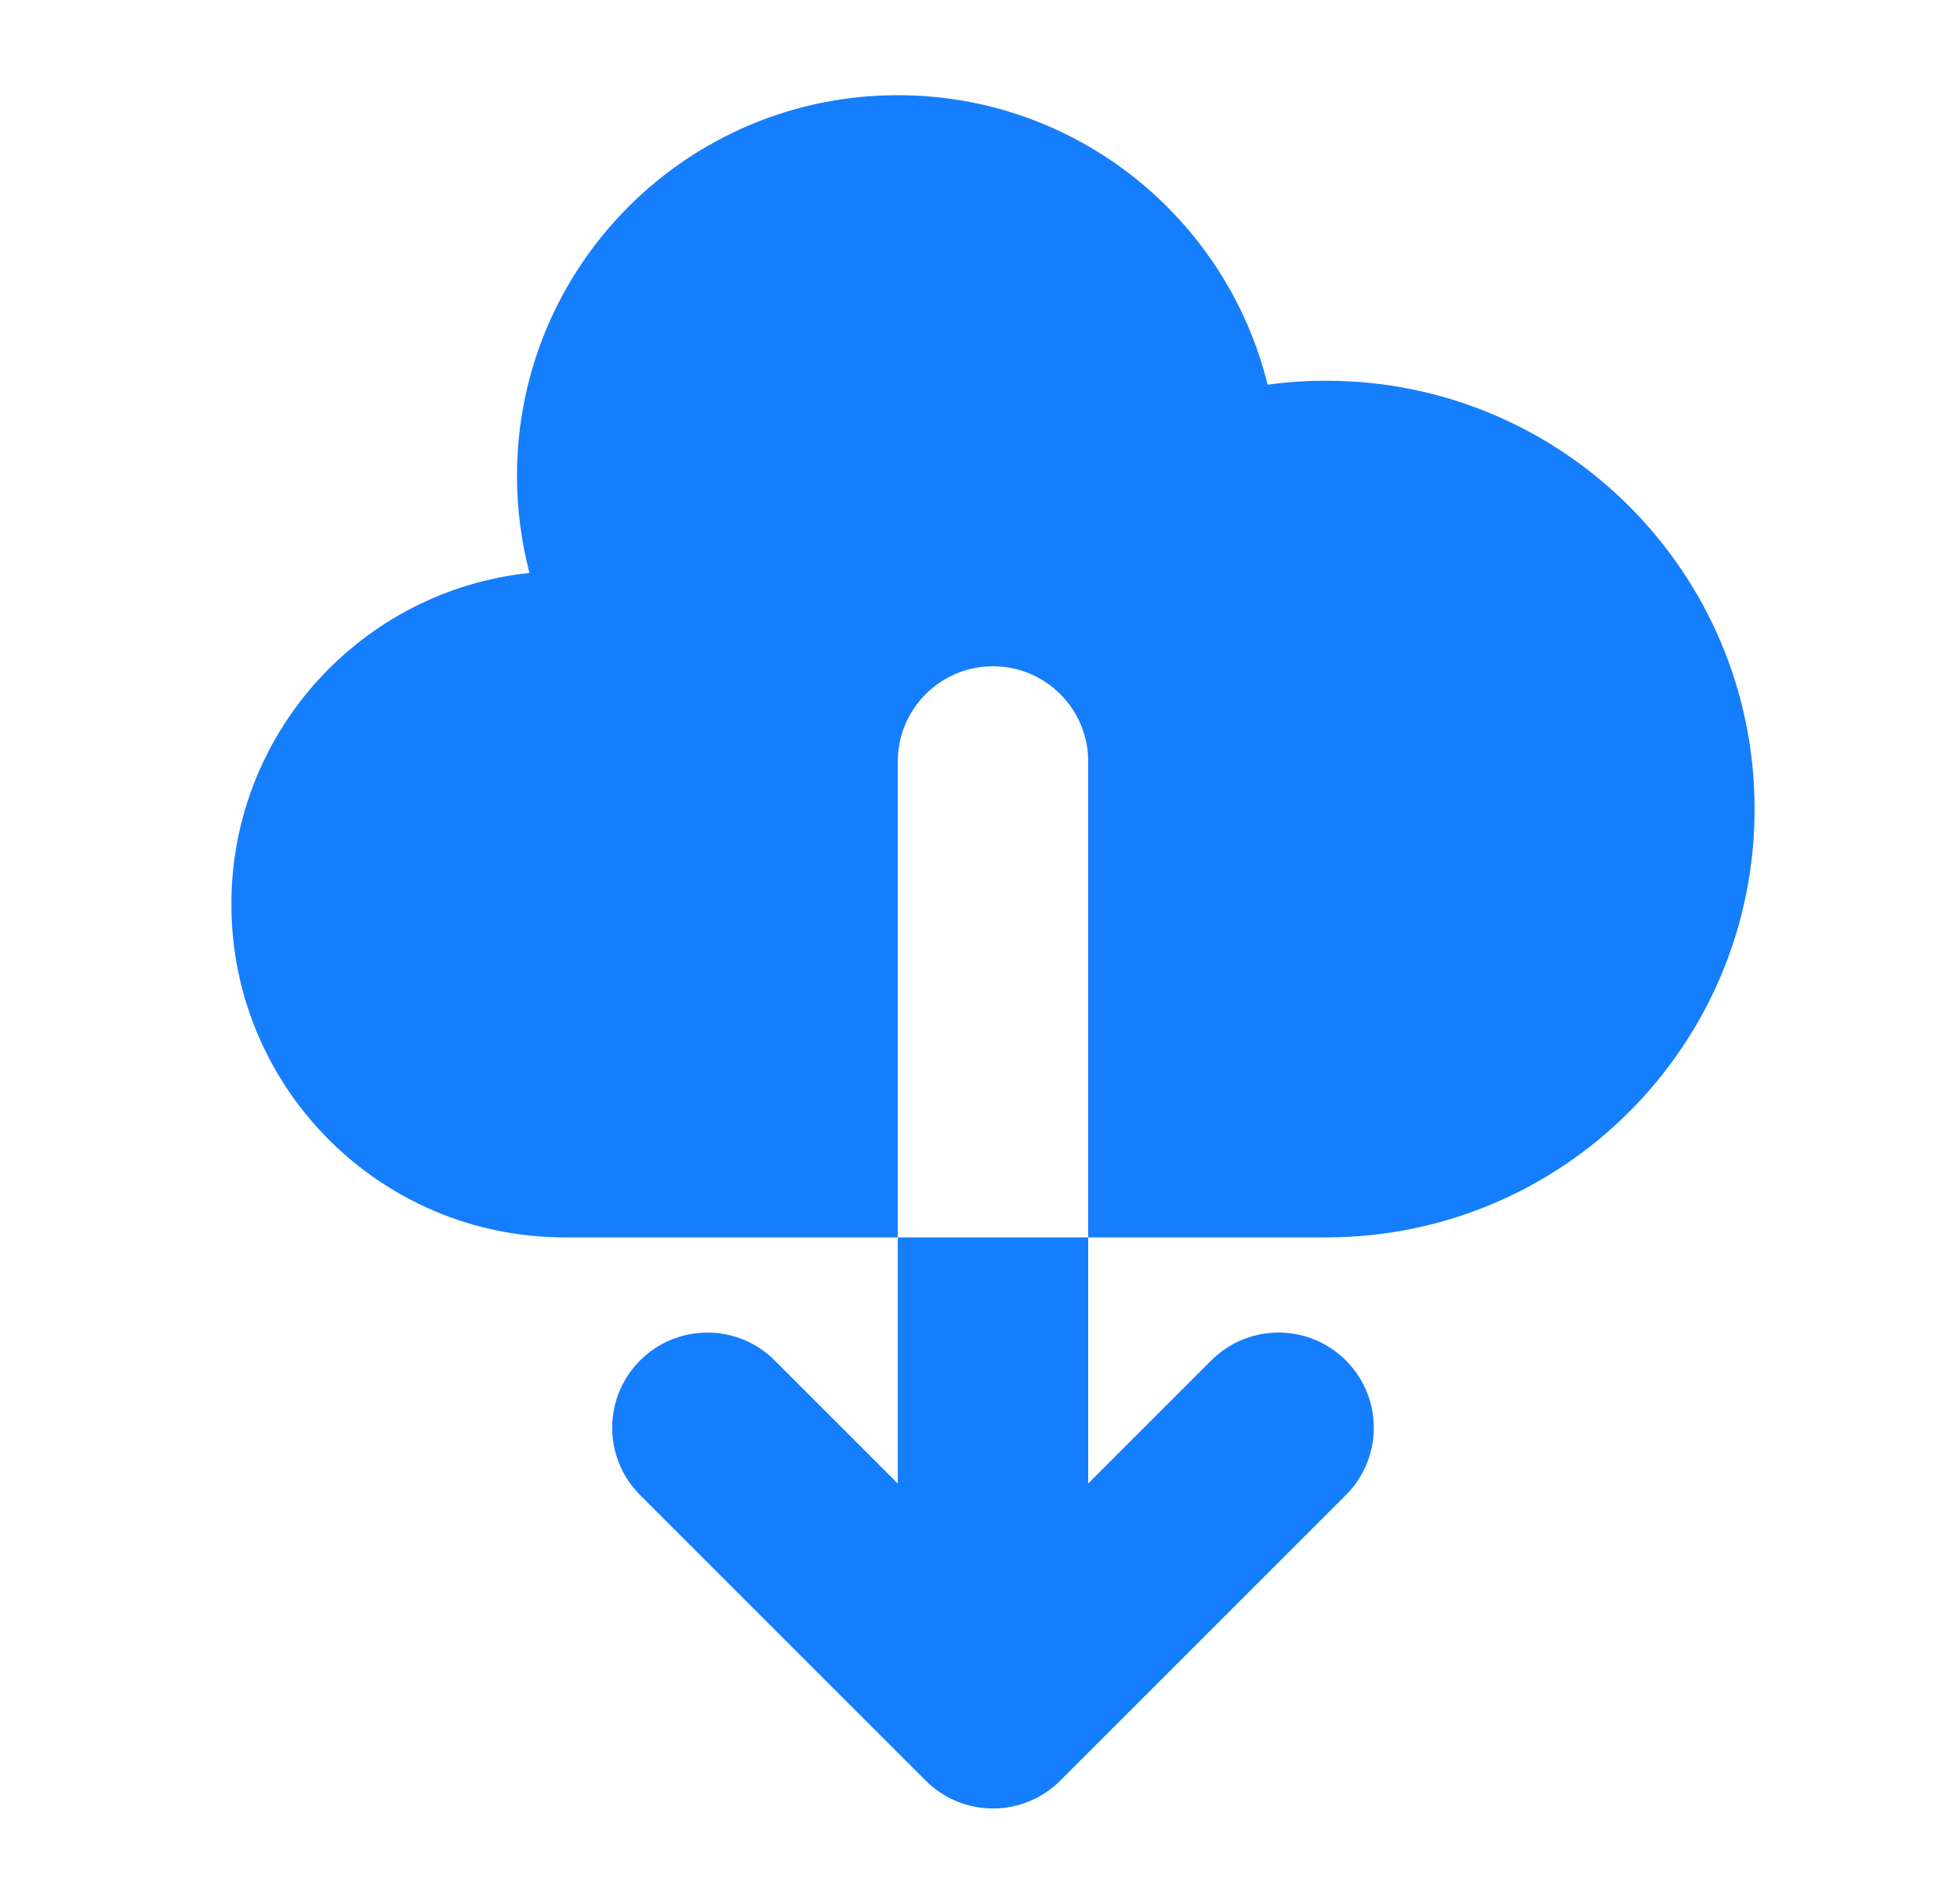 <svg xmlns="http://www.w3.org/2000/svg" fill="none" viewBox="0 0 35 34" height="34" width="35">
<path fill="#157EFC" d="M4.132 16.15C4.132 19.436 6.796 22.1 10.082 22.1H16.032V26.496L13.834 24.298C13.17 23.634 12.094 23.634 11.43 24.298C10.766 24.962 10.766 26.038 11.43 26.702L16.53 31.802C17.194 32.466 18.27 32.466 18.934 31.802L24.034 26.702C24.698 26.038 24.698 24.962 24.034 24.298C23.37 23.634 22.294 23.634 21.63 24.298L19.432 26.496V22.1H23.682C27.907 22.1 31.332 18.675 31.332 14.45C31.332 10.225 27.907 6.8 23.682 6.8C23.327 6.8 22.978 6.824 22.636 6.871C21.906 3.902 19.226 1.7 16.032 1.7C12.277 1.7 9.232 4.744 9.232 8.5C9.232 9.099 9.31 9.679 9.455 10.233C6.464 10.546 4.132 13.076 4.132 16.15ZM19.432 22.1H16.032V13.6C16.032 12.661 16.793 11.9 17.732 11.9C18.671 11.9 19.432 12.661 19.432 13.6V22.1Z" clip-rule="evenodd" fill-rule="evenodd"></path>
</svg>
